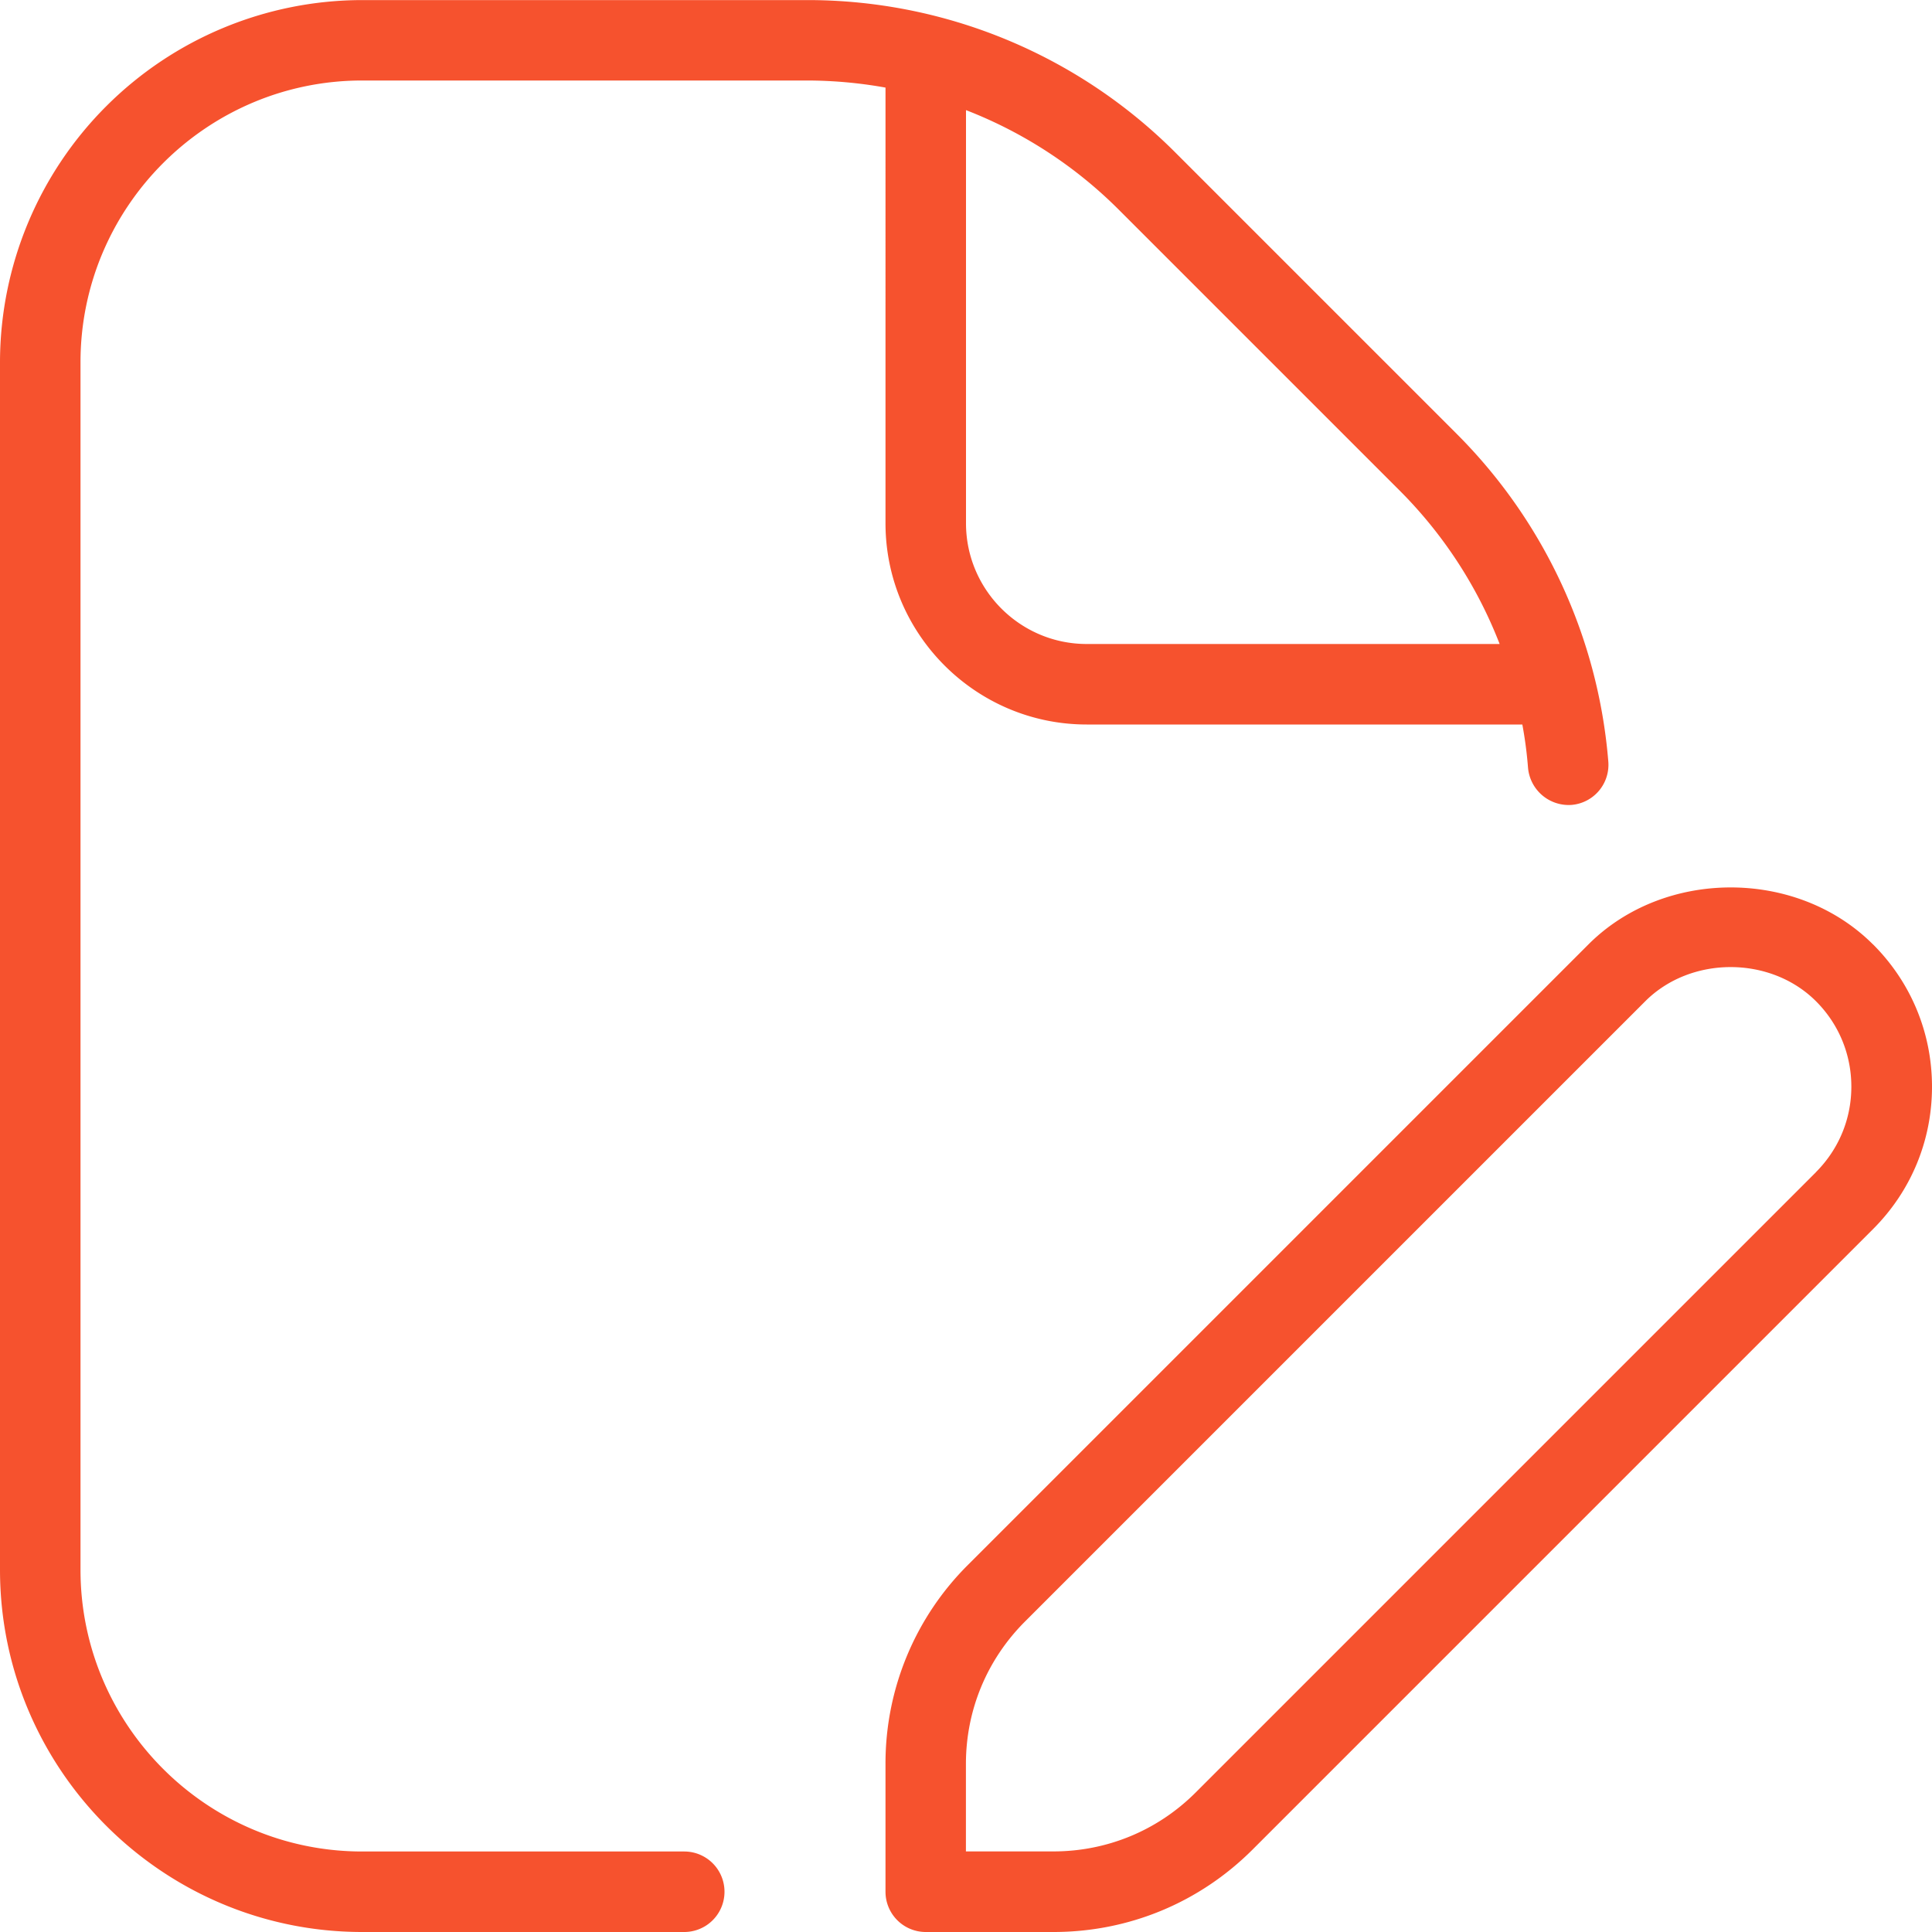 <?xml version="1.0" encoding="UTF-8"?> <svg xmlns="http://www.w3.org/2000/svg" xmlns:xlink="http://www.w3.org/1999/xlink" version="1.1" width="512" height="512" x="0" y="0" viewBox="0 0 24 24" style="enable-background:new 0 0 512 512" xml:space="preserve"><g><path d="M4.5 1h5.515c.334 0 .663.03.985.088V6.5C11 7.878 12.122 9 13.5 9h5.411c.033.178.057.359.071.541a.507.507 0 0 0 .539.458.5.5 0 0 0 .458-.539 6.503 6.503 0 0 0-1.883-4.07l-3.485-3.485A6.457 6.457 0 0 0 10.015.001H4.5A4.504 4.504 0 0 0 0 4.5v15C0 21.981 2.019 24 4.5 24h4a.5.5 0 0 0 0-1h-4C2.57 23 1 21.43 1 19.5v-15C1 2.57 2.57 1 4.5 1Zm12.889 5.096A5.51 5.51 0 0 1 18.629 8H13.5c-.827 0-1.5-.673-1.5-1.5V1.368a5.487 5.487 0 0 1 1.904 1.243l3.485 3.485Zm5.878 5.636c-.943-.944-2.592-.944-3.535 0l-7.707 7.707A3.477 3.477 0 0 0 11 21.914V23.5a.5.5 0 0 0 .5.5h1.586c.935 0 1.814-.364 2.475-1.025l7.707-7.707c.472-.472.732-1.1.732-1.768s-.26-1.296-.732-1.768Zm-.707 2.828-7.707 7.707c-.472.472-1.1.732-1.768.732h-1.086v-1.086c0-.668.26-1.295.732-1.768l7.707-7.707c.566-.566 1.555-.566 2.121 0 .283.283.439.66.439 1.061s-.156.777-.439 1.061Z" fill="#f6522e" opacity="1" data-original="#000000"></path></g></svg> 
